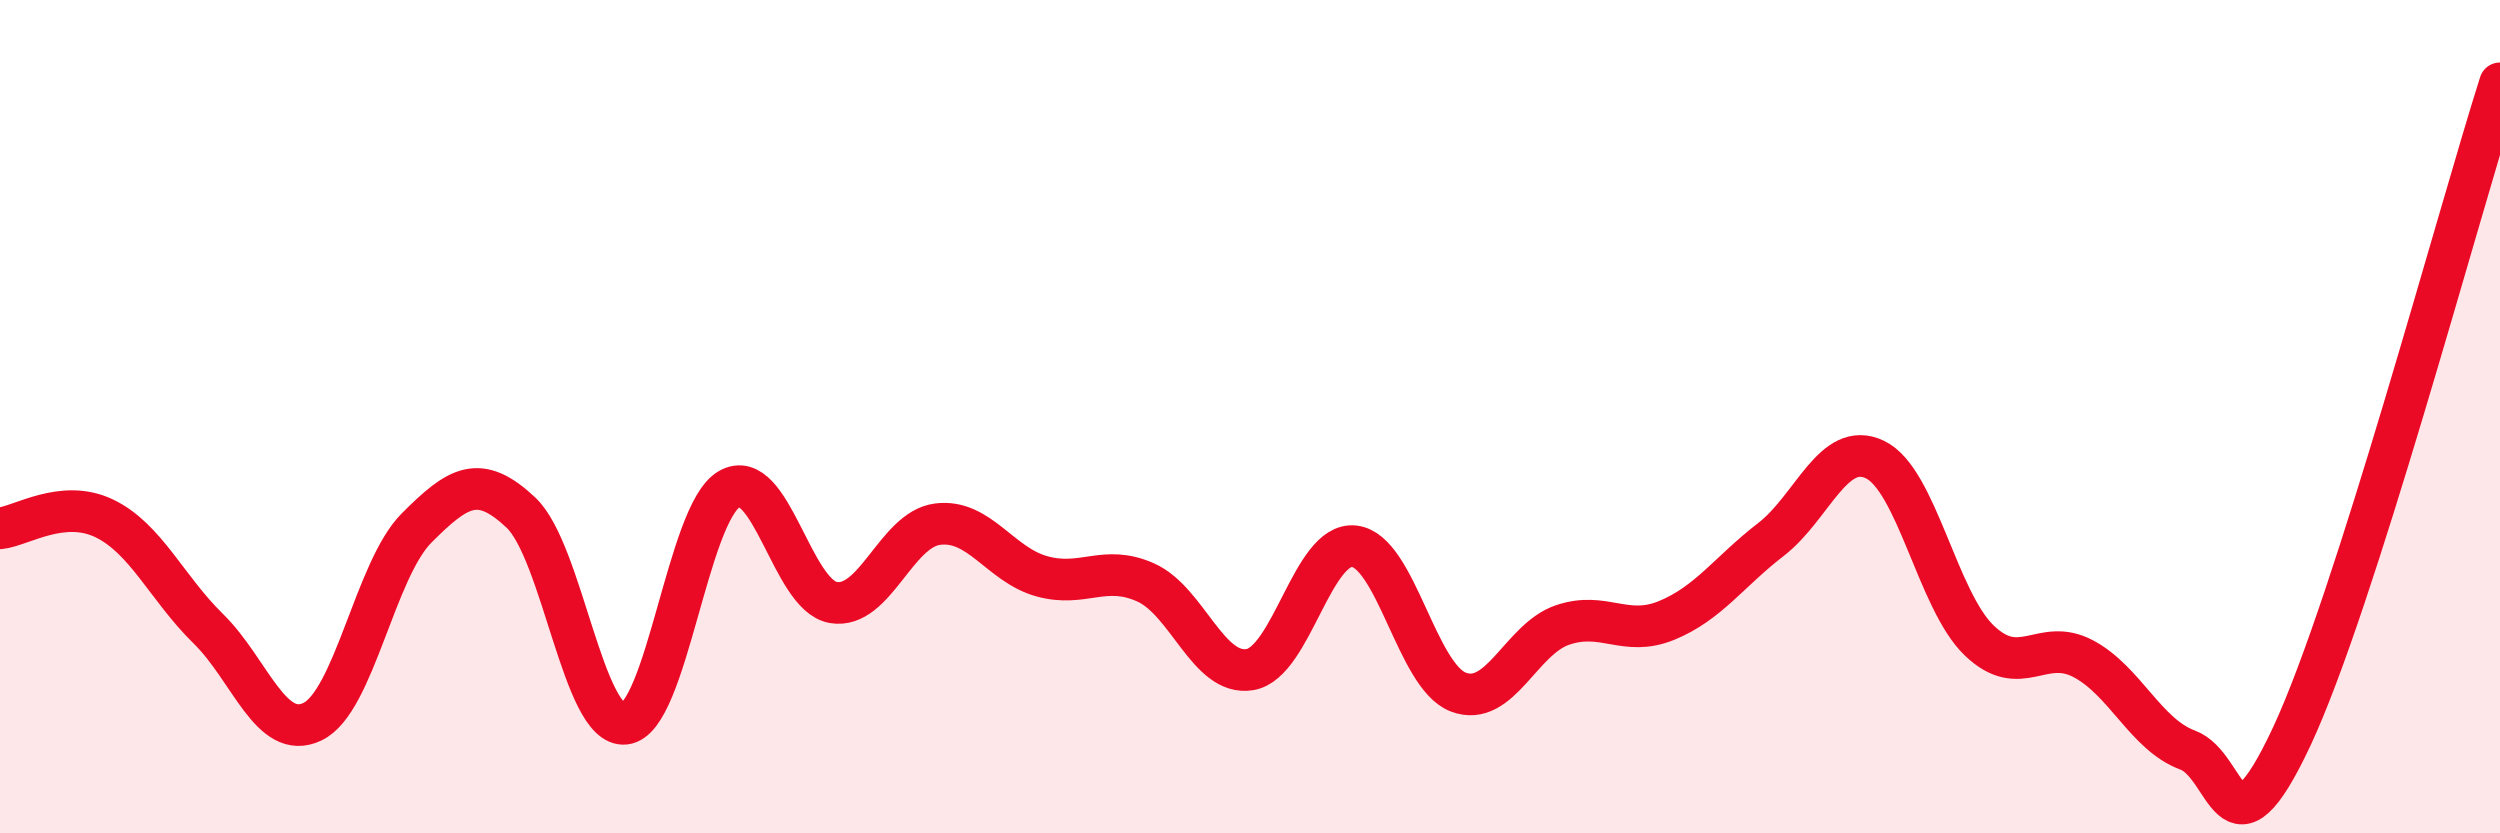 
    <svg width="60" height="20" viewBox="0 0 60 20" xmlns="http://www.w3.org/2000/svg">
      <path
        d="M 0,12.68 C 0.5,12.63 1.5,11.96 2.5,12.44 C 3.5,12.92 4,14.11 5,15.09 C 6,16.07 6.5,17.8 7.5,17.32 C 8.5,16.84 9,13.67 10,12.67 C 11,11.67 11.5,11.36 12.5,12.3 C 13.5,13.24 14,17.48 15,17.37 C 16,17.26 16.5,12.32 17.5,11.74 C 18.5,11.16 19,14.29 20,14.46 C 21,14.63 21.5,12.71 22.5,12.58 C 23.5,12.45 24,13.55 25,13.83 C 26,14.11 26.5,13.53 27.5,13.98 C 28.5,14.43 29,16.24 30,16.07 C 31,15.9 31.5,13 32.5,13.11 C 33.5,13.22 34,16.23 35,16.61 C 36,16.99 36.5,15.34 37.5,15 C 38.5,14.66 39,15.3 40,14.89 C 41,14.48 41.5,13.72 42.5,12.95 C 43.5,12.18 44,10.55 45,11.03 C 46,11.51 46.5,14.41 47.5,15.37 C 48.5,16.33 49,15.28 50,15.81 C 51,16.34 51.5,17.63 52.5,18 C 53.5,18.37 53.5,20.88 55,17.68 C 56.5,14.48 59,5.14 60,2L60 20L0 20Z"
        fill="#EB0A25"
        opacity="0.1"
        stroke-linecap="round"
        stroke-linejoin="round"
      />
      <path
        d="M 0,12.68 C 0.5,12.63 1.5,11.96 2.5,12.44 C 3.5,12.92 4,14.11 5,15.09 C 6,16.07 6.5,17.8 7.5,17.32 C 8.5,16.84 9,13.67 10,12.67 C 11,11.67 11.5,11.36 12.5,12.3 C 13.5,13.24 14,17.48 15,17.37 C 16,17.26 16.5,12.32 17.5,11.74 C 18.5,11.16 19,14.29 20,14.46 C 21,14.63 21.5,12.71 22.5,12.58 C 23.5,12.45 24,13.55 25,13.83 C 26,14.11 26.5,13.53 27.5,13.98 C 28.5,14.43 29,16.24 30,16.07 C 31,15.9 31.5,13 32.5,13.11 C 33.5,13.22 34,16.23 35,16.61 C 36,16.99 36.5,15.34 37.5,15 C 38.5,14.66 39,15.3 40,14.89 C 41,14.48 41.5,13.72 42.5,12.95 C 43.5,12.18 44,10.55 45,11.03 C 46,11.51 46.5,14.41 47.5,15.37 C 48.5,16.33 49,15.28 50,15.81 C 51,16.34 51.5,17.63 52.5,18 C 53.5,18.37 53.5,20.88 55,17.68 C 56.5,14.48 59,5.14 60,2"
        stroke="#EB0A25"
        stroke-width="1"
        fill="none"
        stroke-linecap="round"
        stroke-linejoin="round"
      />
    </svg>
  
